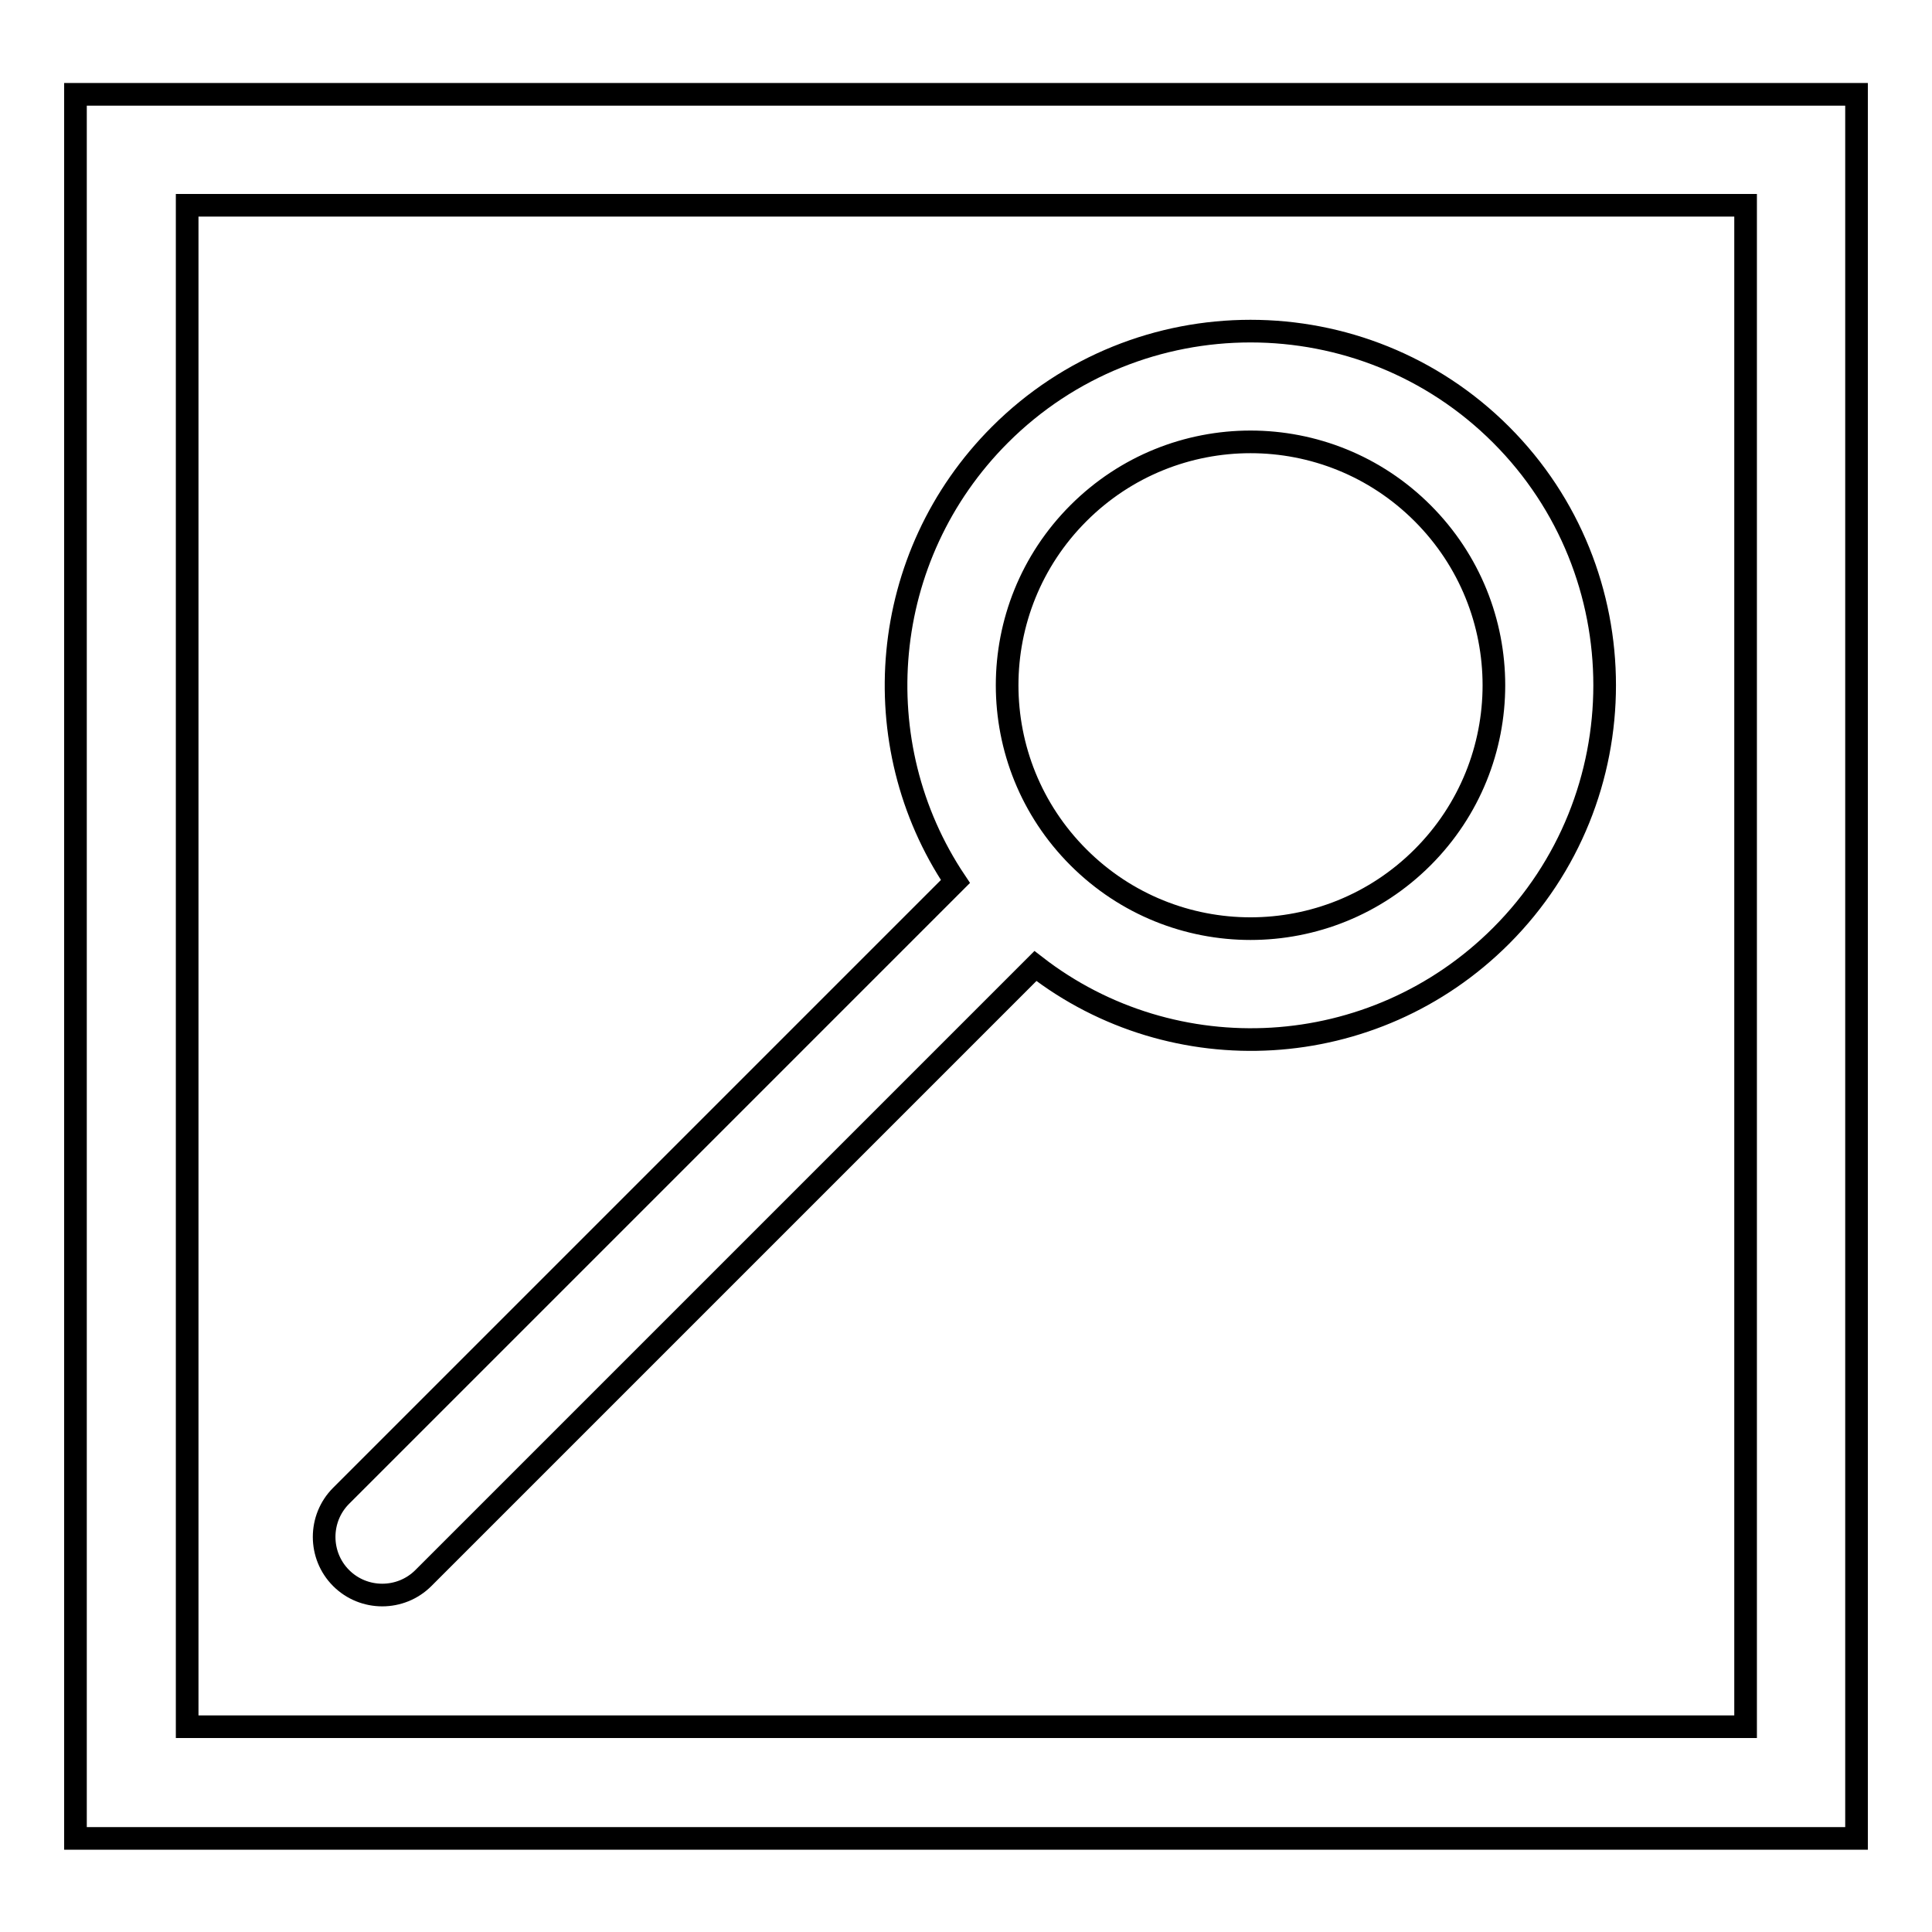 <?xml version="1.0" encoding="utf-8"?>
<!-- Svg Vector Icons : http://www.onlinewebfonts.com/icon -->
<!DOCTYPE svg PUBLIC "-//W3C//DTD SVG 1.1//EN" "http://www.w3.org/Graphics/SVG/1.1/DTD/svg11.dtd">
<svg version="1.1" xmlns="http://www.w3.org/2000/svg" xmlns:xlink="http://www.w3.org/1999/xlink" x="0px" y="0px" viewBox="0 0 256 256" enable-background="new 0 0 256 256" xml:space="preserve">
<g> <path stroke-width="3" fill-opacity="0" stroke="#000000"  d="M10,12.5v231.1h236V12.5H10z M231.3,228.8H24.8V27.2h206.5V228.8z M198.9,124c18.3-18.3,18.3-48.1,0-66.4 c-18.3-18.3-48.1-18.3-66.4,0c-16.1,16.1-18.1,41-5.9,59.2l-81.4,81.4c-3,3-3,7.9,0,10.9c3,3,7.9,3,10.9,0l81.1-81.1 C155.5,142.2,182,140.9,198.9,124z M142.9,113.6c-12.6-12.6-12.6-33,0-45.6c12.6-12.6,33-12.6,45.6,0c12.6,12.6,12.6,33,0,45.6 C175.9,126.2,155.5,126.2,142.9,113.6z"/></g>
</svg>